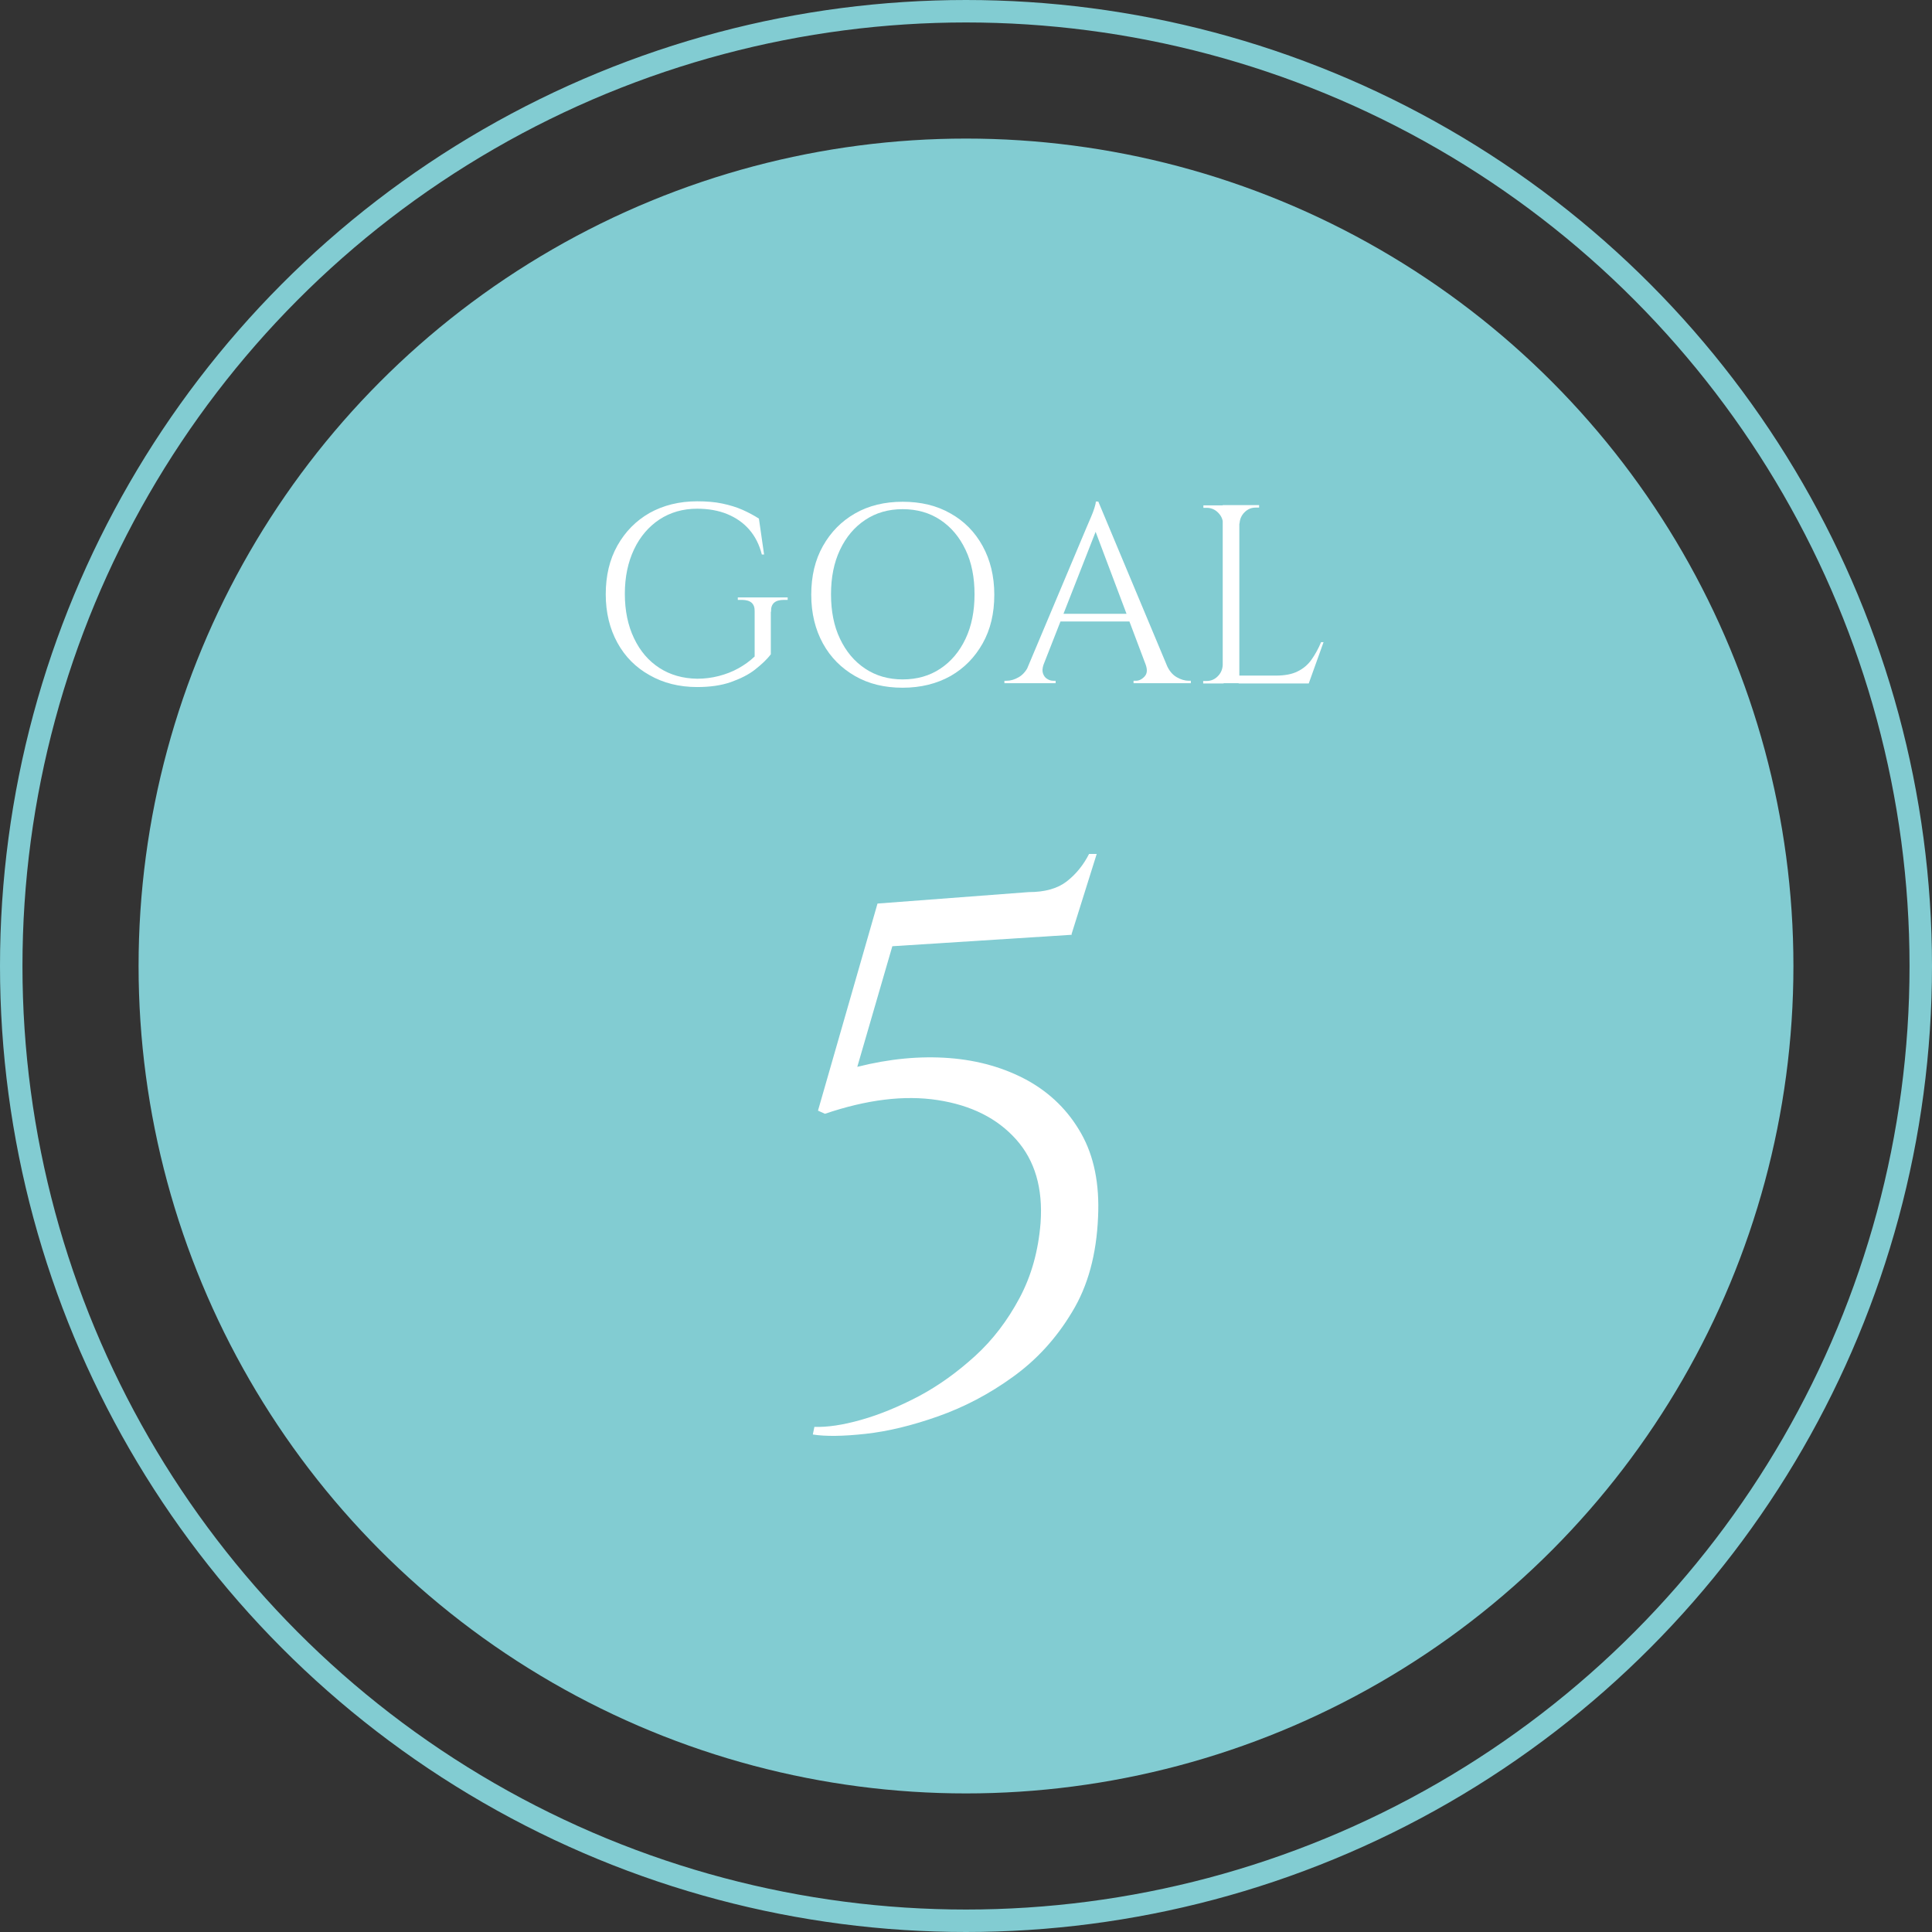 <?xml version="1.0" encoding="UTF-8"?>
<svg id="_レイヤー_2" data-name="レイヤー 2" xmlns="http://www.w3.org/2000/svg" viewBox="0 0 86.02 86.02">
  <rect x="0" y="0" width="86.02" height="86.02" fill="#333333" stroke="none"/>
  <defs>
    <style>
      .cls-1 {
        fill: #fff;
      }

      .cls-2 {
        fill: #82ccd2;
      }

      .cls-3 {
        fill: none;
        stroke: #82ccd2;
        stroke-miterlimit: 10;
      }
    </style>
  </defs>
  <g id="data">
    <g>
      <circle class="cls-3" cx="43.01" cy="43.01" r="42.51"/>
      <circle class="cls-2" cx="43.01" cy="43.01" r="36.84"/>
      <g>
        <path class="cls-1" d="M34.32,27.26v1.87c-.17,.23-.41,.45-.7,.68-.29,.23-.66,.41-1.08,.56-.43,.15-.93,.22-1.5,.22-.8,0-1.51-.18-2.12-.53-.61-.34-1.09-.82-1.43-1.44-.34-.62-.52-1.34-.52-2.16s.17-1.55,.52-2.17,.82-1.1,1.43-1.45c.61-.34,1.32-.52,2.12-.52,.42,0,.79,.03,1.12,.1,.33,.07,.63,.16,.9,.28,.27,.12,.51,.25,.73,.39l.23,1.6h-.1c-.11-.44-.3-.81-.56-1.11-.26-.3-.59-.53-.98-.69-.39-.16-.84-.24-1.34-.24-.63,0-1.19,.16-1.68,.48-.48,.32-.86,.76-1.13,1.33-.27,.57-.41,1.23-.41,1.98s.14,1.42,.41,1.98c.27,.57,.65,1.01,1.13,1.32,.48,.31,1.04,.47,1.68,.48,.33,0,.65-.04,.96-.12,.31-.08,.6-.19,.87-.34,.27-.15,.51-.32,.73-.53v-2.01c.01-.34-.18-.51-.57-.51h-.18v-.11h2.22v.11h-.17c-.39,0-.58,.17-.57,.51Z"/>
        <path class="cls-1" d="M40.19,22.34c.81,0,1.52,.17,2.13,.52,.61,.34,1.09,.83,1.43,1.45s.52,1.34,.52,2.17-.17,1.55-.52,2.17-.82,1.1-1.43,1.45c-.61,.34-1.32,.52-2.13,.52s-1.51-.17-2.12-.52-1.09-.83-1.43-1.45-.52-1.34-.52-2.17,.17-1.55,.52-2.17,.82-1.1,1.43-1.45,1.32-.52,2.12-.52Zm0,7.91c.64,0,1.2-.16,1.68-.48,.48-.32,.85-.76,1.12-1.33,.27-.57,.4-1.23,.4-1.98s-.13-1.42-.4-1.98c-.27-.57-.64-1.01-1.12-1.33-.48-.32-1.04-.48-1.68-.48s-1.19,.16-1.67,.48-.85,.76-1.12,1.33c-.27,.57-.4,1.23-.4,1.98s.13,1.42,.4,1.98c.27,.57,.64,1.01,1.12,1.33s1.04,.48,1.67,.48Z"/>
        <path class="cls-1" d="M46.46,29.6c-.05,.15-.06,.28-.02,.39,.04,.11,.1,.19,.19,.24,.09,.06,.18,.08,.27,.08h.1v.11h-2.28v-.11h.1c.17,0,.35-.05,.54-.16,.19-.11,.34-.29,.46-.55h.65Zm2.44-7.27l.1,.79-2.85,7.27h-.68l2.9-6.89c.08-.19,.15-.35,.21-.49,.06-.14,.11-.27,.15-.4,.04-.13,.06-.22,.06-.28h.1Zm1.6,5v.34h-3.55v-.34h3.55Zm-1.6-5l3.36,8.03h-.96l-2.62-6.95,.23-1.08Zm2.11,7.27h.93c.11,.26,.26,.44,.45,.55,.19,.11,.37,.16,.54,.16h.09v.11h-2.55v-.11h.1c.14,0,.27-.06,.39-.19s.13-.3,.05-.53Z"/>
        <path class="cls-1" d="M54.48,23.32h-.03c0-.2-.08-.36-.22-.5-.14-.14-.31-.21-.5-.21h-.15v-.11h.91v.83Zm0,6.28v.83h-.91v-.11h.15c.2,0,.36-.07,.5-.21,.14-.14,.21-.31,.22-.5h.03Zm.7-7.11v7.93h-.74v-7.93h.74Zm-.03,.83v-.83h.91v.11h-.15c-.2,0-.36,.07-.5,.21-.14,.14-.21,.31-.22,.5h-.03Zm3.09,6.76v.35h-3.09v-.35h3.09Zm.69-1.49l-.66,1.84h-1.88l.41-.35c.4,0,.73-.06,.98-.19,.25-.12,.46-.3,.62-.53,.16-.23,.3-.48,.42-.77h.11Z"/>
      </g>
      <path class="cls-1" d="M47.72,41.62l-7.99,.51-1.56,5.37c1.43-.36,2.79-.49,4.1-.39,1.3,.1,2.47,.44,3.49,1,1.02,.57,1.81,1.35,2.38,2.36,.57,1.01,.82,2.25,.75,3.72-.07,1.66-.45,3.07-1.16,4.23-.7,1.17-1.58,2.13-2.64,2.89-1.05,.76-2.16,1.34-3.32,1.75s-2.23,.67-3.23,.78c-1,.11-1.78,.12-2.35,.03l.07-.34c.57,.02,1.26-.08,2.07-.31,.82-.23,1.67-.58,2.57-1.05,.9-.48,1.73-1.08,2.52-1.8s1.44-1.58,1.97-2.57c.53-.99,.84-2.1,.94-3.35,.11-1.54-.25-2.78-1.09-3.72-.84-.94-2-1.52-3.49-1.75s-3.16-.02-5.02,.61l-.31-.14,2.65-9.22,6.73-.51c.73,0,1.29-.16,1.7-.48,.41-.32,.74-.73,.99-1.22h.34l-1.12,3.57Z"/>
    </g>
  </g>
</svg>